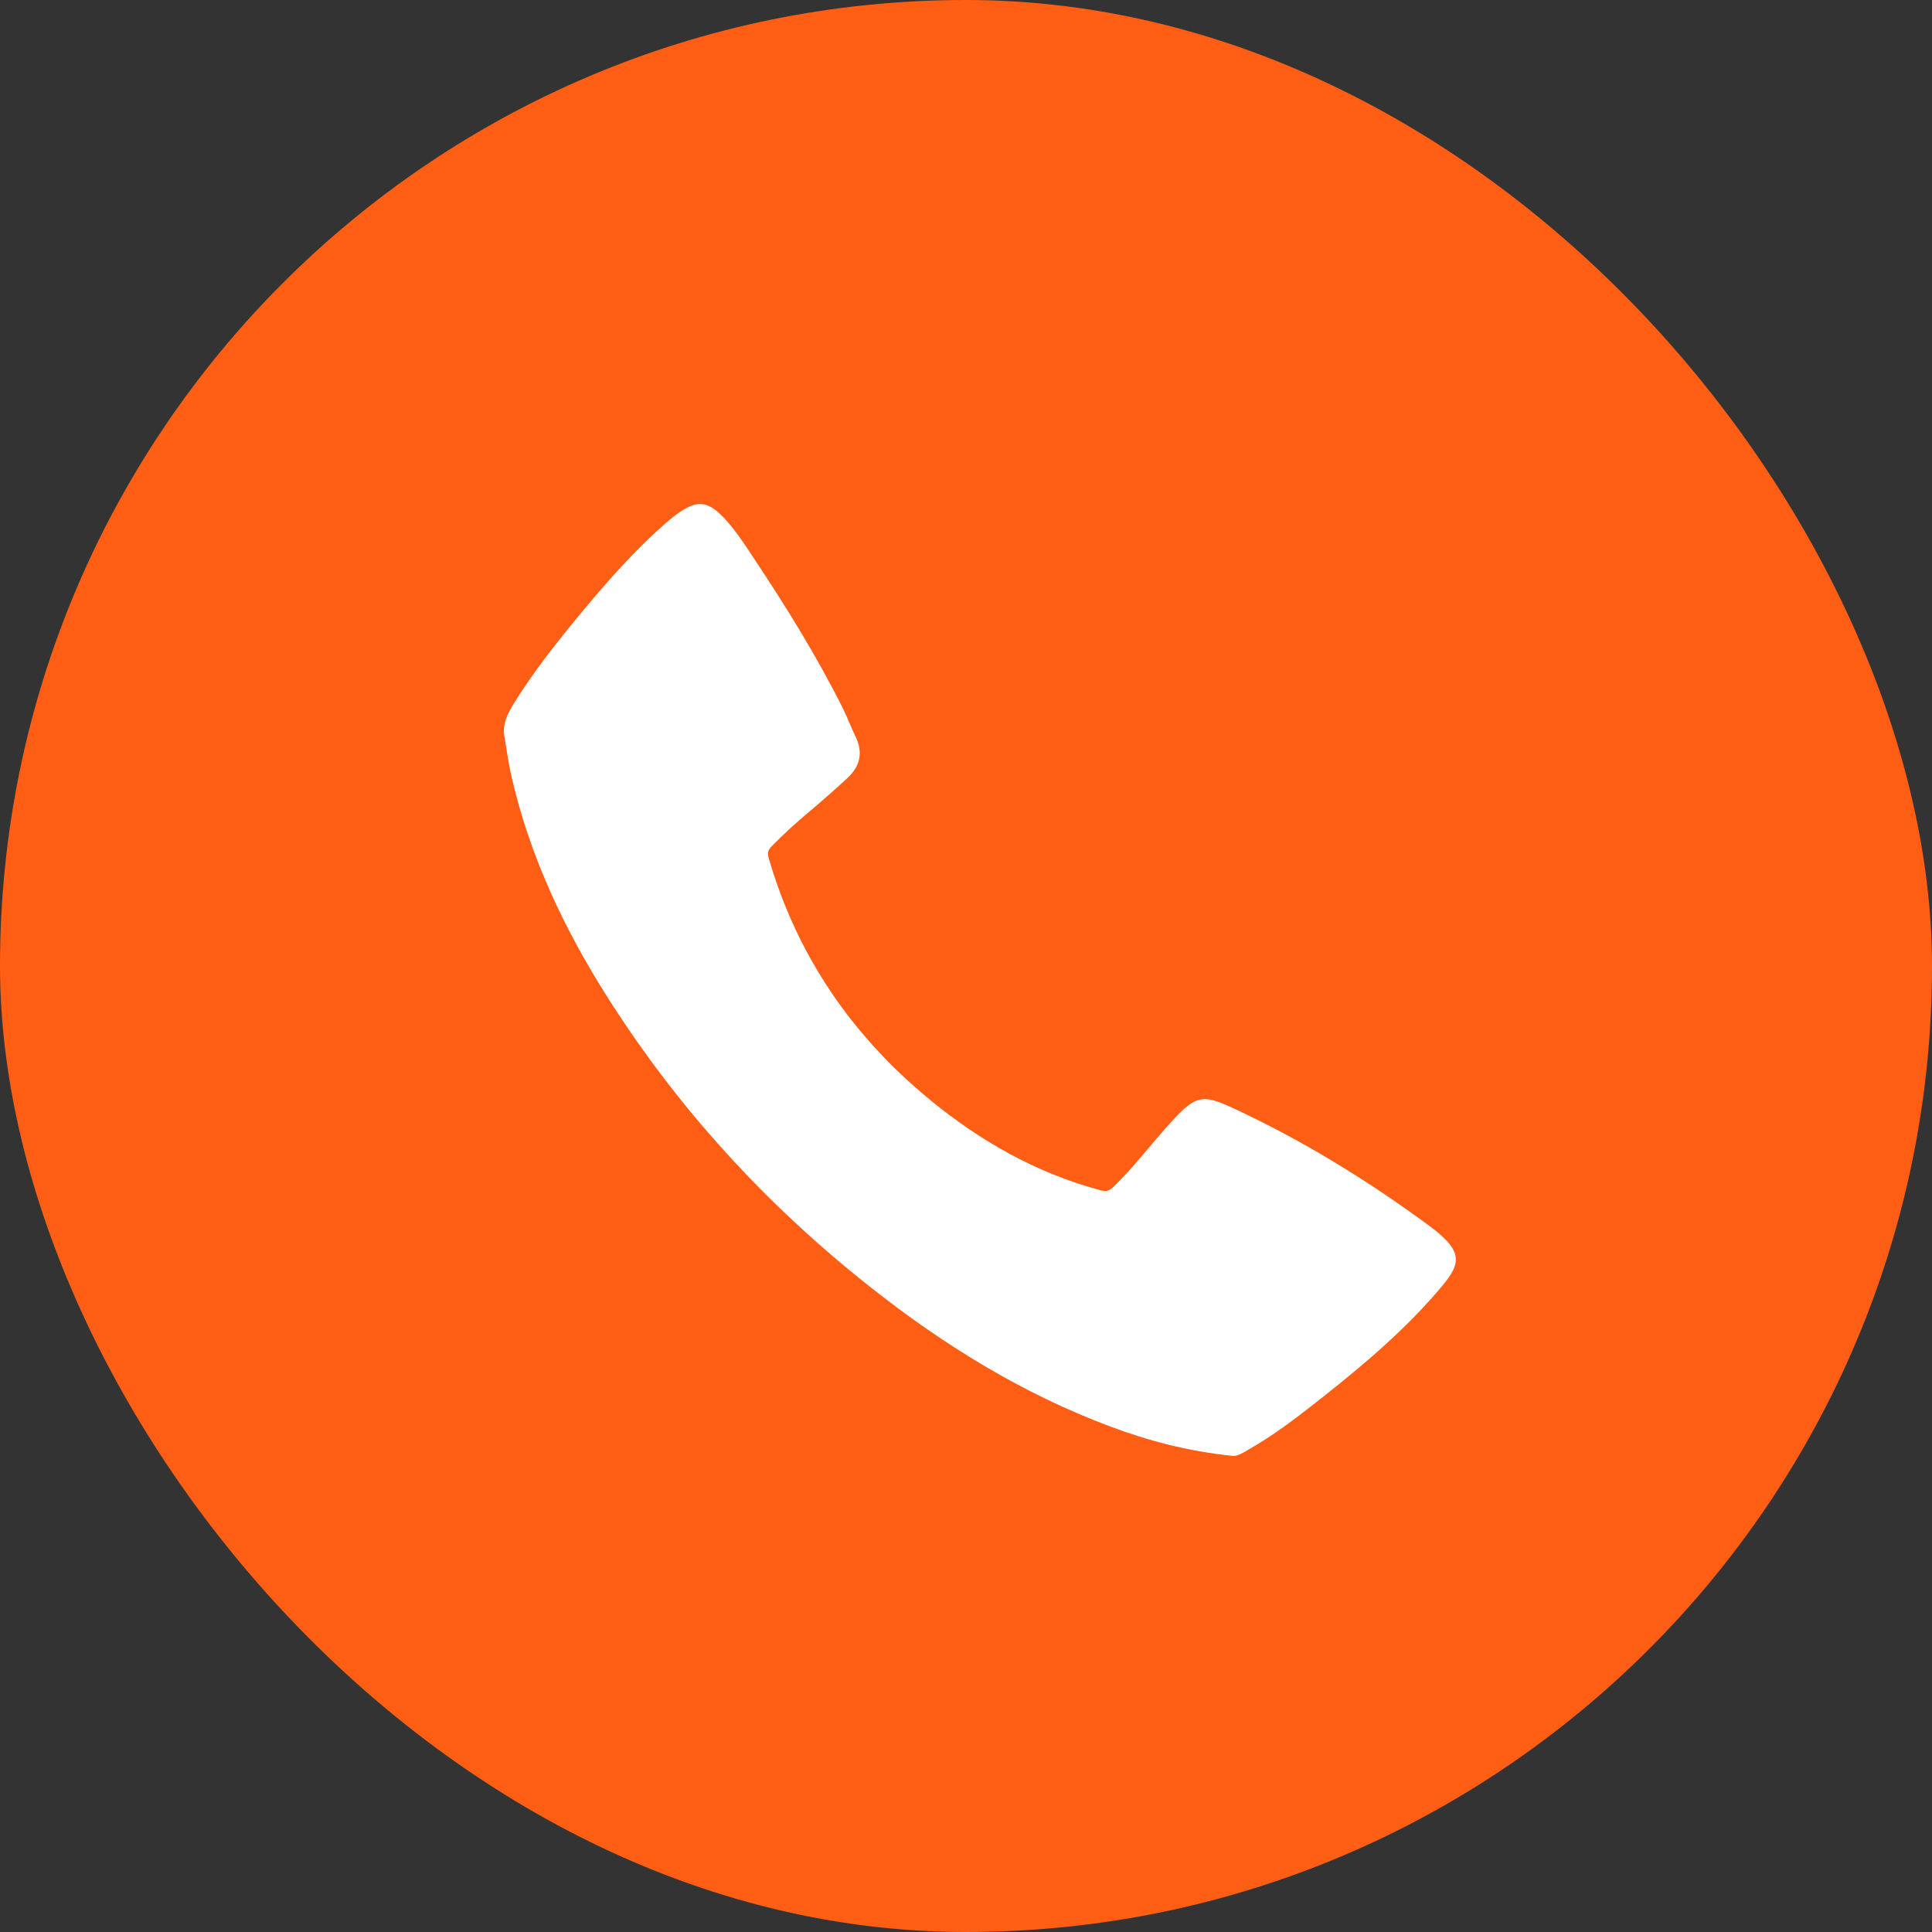 <svg width="50" height="50" viewBox="0 0 50 50" fill="none" xmlns="http://www.w3.org/2000/svg">
<rect x="0" y="0" width="50" height="50" fill="#333333" stroke="none"/>
<rect width="50" height="50" rx="25" fill="#FF5E14"/>
<g clip-path="url(#clip0_251_9754)">
<path d="M31.897 37.678C30.732 37.557 29.723 37.287 28.739 36.92C26.457 36.068 24.412 34.803 22.509 33.297C19.823 31.173 17.539 28.681 15.706 25.784C14.591 24.021 13.711 22.154 13.24 20.11C13.161 19.766 13.116 19.414 13.055 19.066C12.994 18.723 13.148 18.445 13.32 18.17C13.81 17.385 14.381 16.659 14.97 15.946C15.682 15.085 16.416 14.244 17.263 13.509C17.366 13.42 17.474 13.334 17.587 13.257C18.047 12.94 18.319 12.972 18.715 13.381C19.022 13.699 19.258 14.069 19.501 14.435C20.337 15.693 21.135 16.973 21.81 18.326C21.932 18.57 22.029 18.828 22.147 19.075C22.343 19.486 22.253 19.84 21.929 20.138C21.606 20.436 21.276 20.726 20.94 21.009C20.604 21.292 20.279 21.586 19.971 21.9C19.879 21.995 19.855 22.072 19.895 22.211C20.627 24.732 22.045 26.798 24.058 28.455C25.368 29.532 26.822 30.36 28.476 30.802C28.623 30.842 28.704 30.821 28.809 30.721C29.287 30.264 29.689 29.74 30.124 29.246C30.995 28.257 31.072 28.275 32.19 28.809C33.876 29.616 35.463 30.601 36.967 31.707C37.968 32.444 37.793 32.742 37.174 33.456C36.204 34.574 35.063 35.509 33.901 36.417C33.419 36.794 32.925 37.158 32.394 37.467C32.206 37.576 32.017 37.703 31.896 37.677L31.897 37.678Z" fill="white"/>
</g>
<defs>
<clipPath id="clip0_251_9754">
<rect width="24.638" height="24.638" fill="white" transform="translate(13.043 13.043)"/>
</clipPath>
</defs>
</svg>

